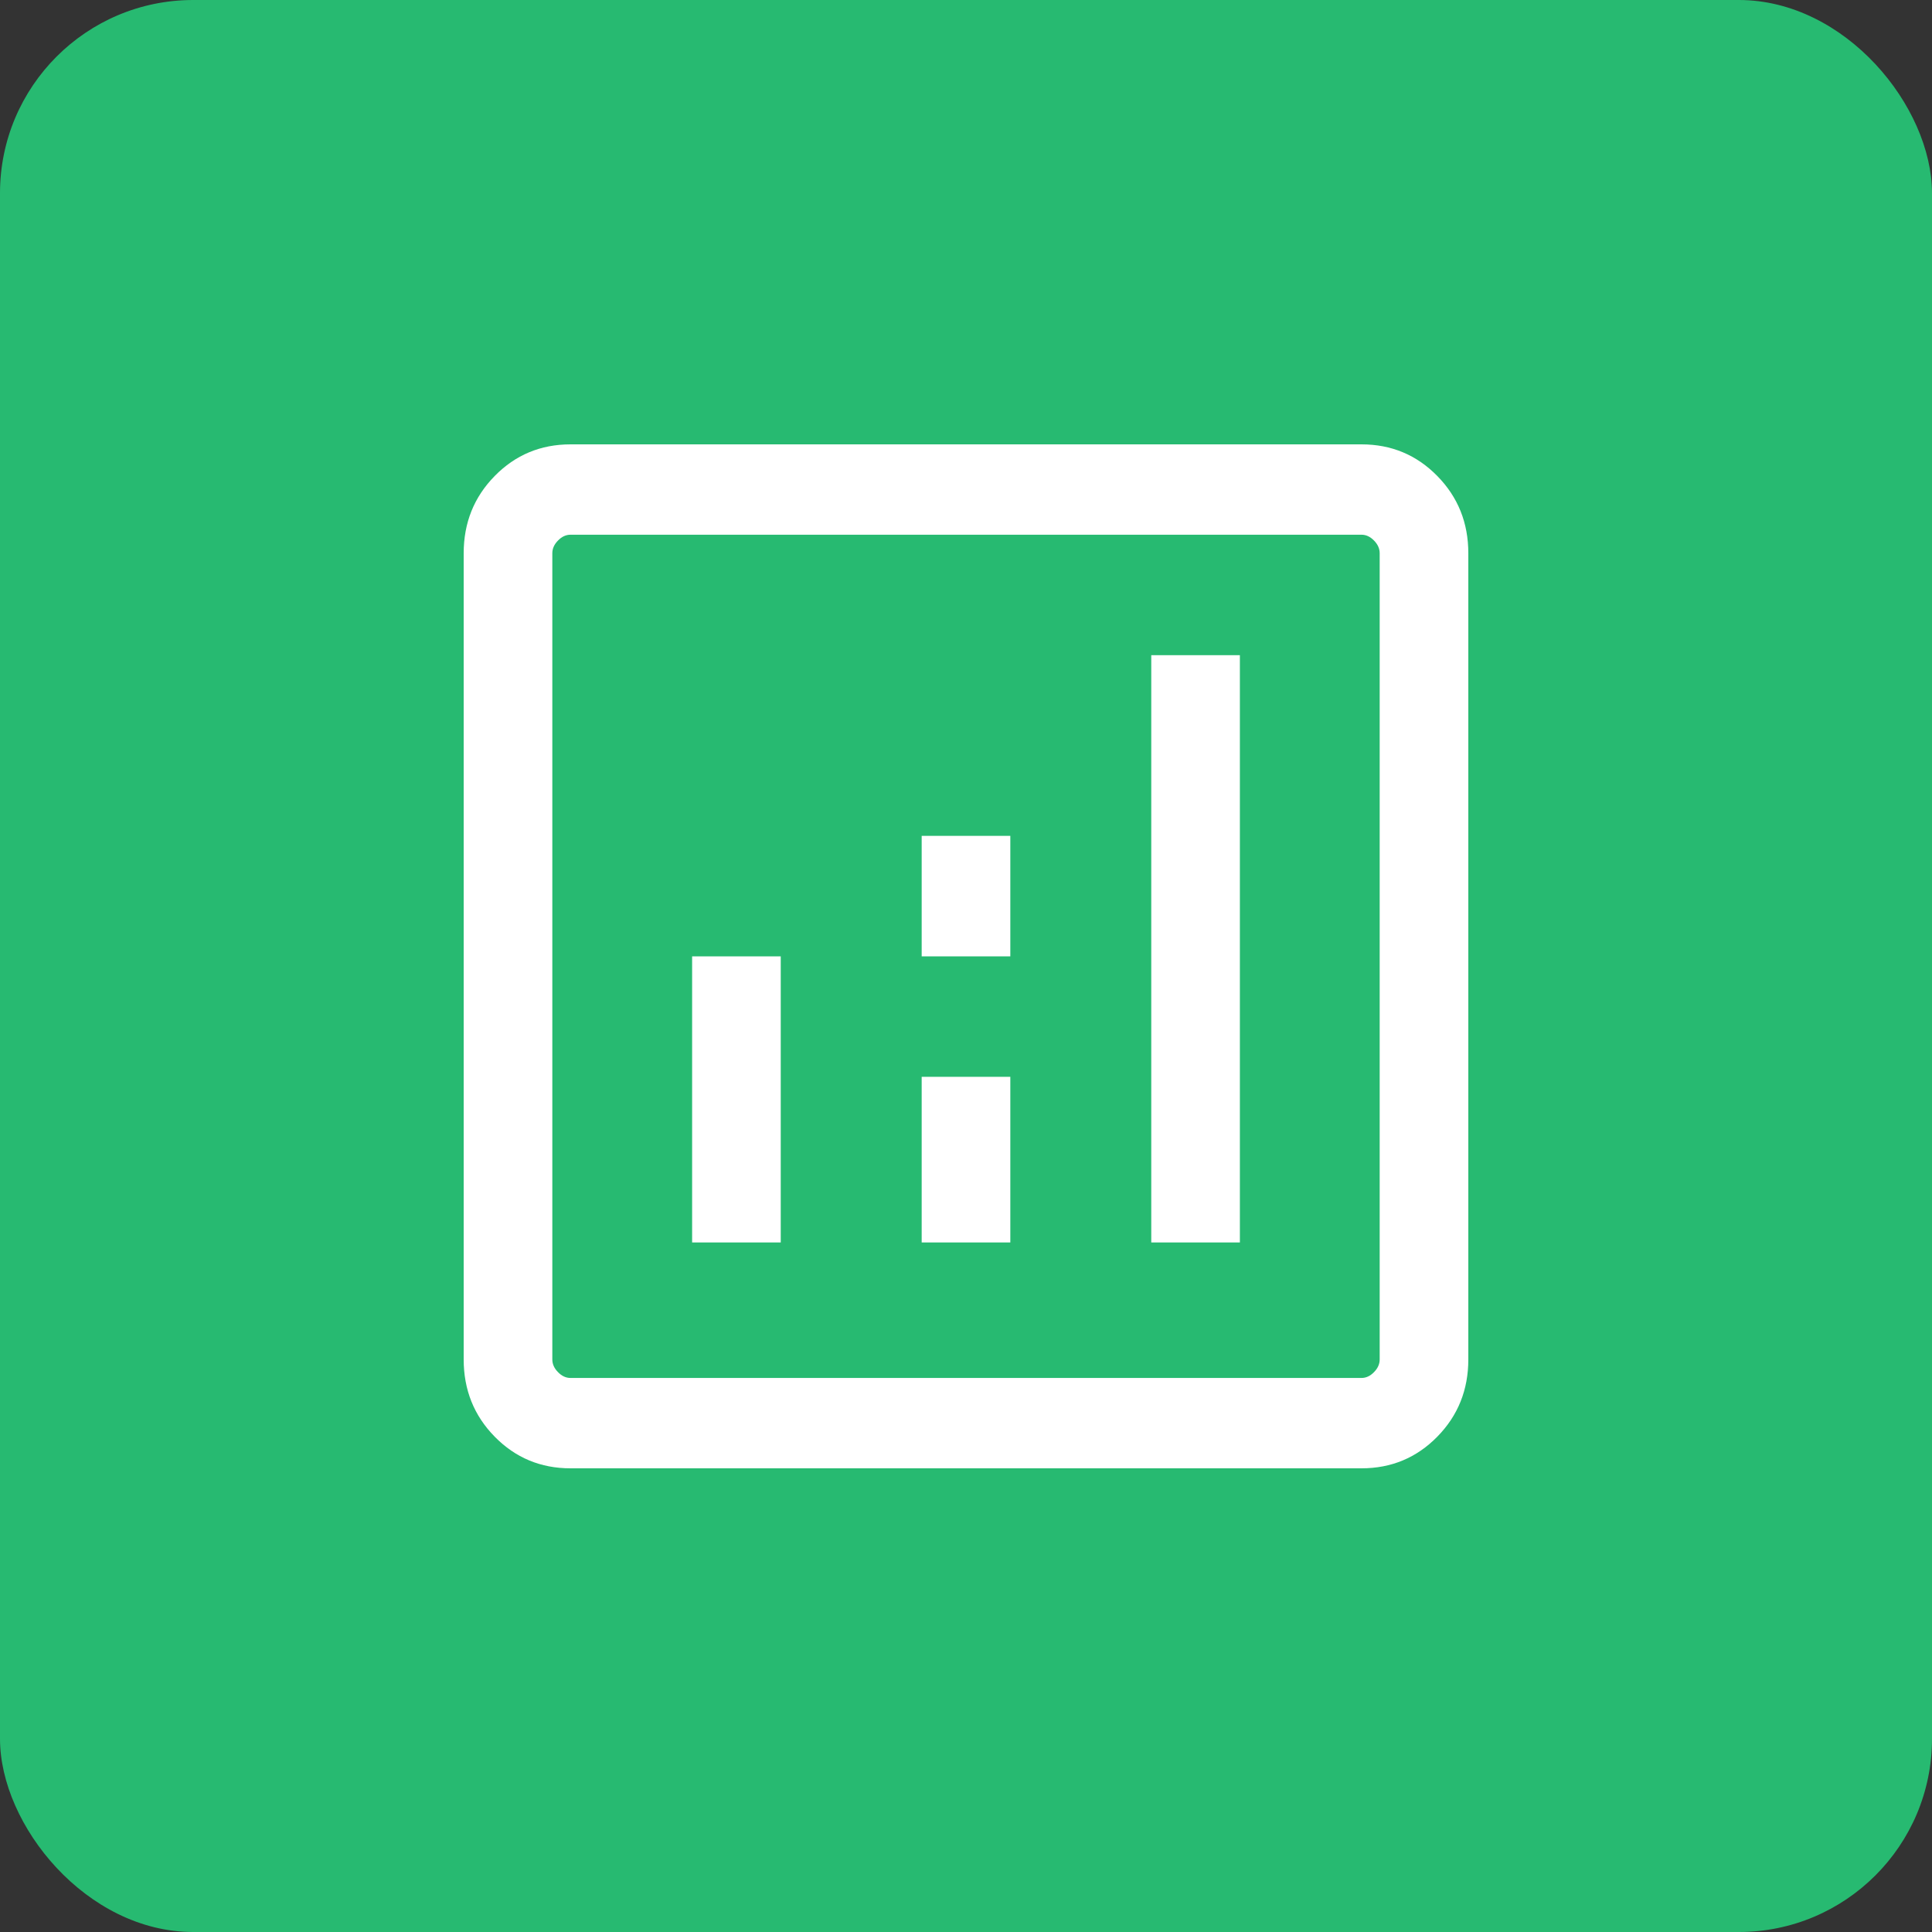 <?xml version="1.0" encoding="UTF-8"?> <svg xmlns="http://www.w3.org/2000/svg" width="100" height="100" viewBox="0 0 100 100" fill="none"><rect x="0" y="0" width="100" height="100" fill="#333333" stroke="none"/><rect width="100" height="100" rx="10" fill="#27BA71"></rect><path d="M35.824 64.309H40.411V49.5H35.824V64.309ZM59.589 64.309H64.176V33.912H59.589V64.309ZM47.706 64.309H52.294V55.735H47.706V64.309ZM47.706 49.5H52.294V43.265H47.706V49.5ZM29.53 76C27.984 76 26.677 75.454 25.606 74.363C24.535 73.272 24 71.939 24 70.364V28.636C24 27.061 24.535 25.728 25.606 24.637C26.677 23.546 27.984 23 29.53 23H70.47C72.016 23 73.323 23.546 74.394 24.637C75.465 25.728 76 27.061 76 28.636V70.364C76 71.939 75.465 73.272 74.394 74.363C73.323 75.454 72.016 76 70.47 76H29.53ZM29.53 71.323H70.47C70.706 71.323 70.922 71.224 71.117 71.023C71.314 70.824 71.412 70.604 71.412 70.364V28.636C71.412 28.396 71.314 28.176 71.117 27.977C70.922 27.776 70.706 27.677 70.47 27.677H29.53C29.294 27.677 29.078 27.776 28.883 27.977C28.686 28.176 28.588 28.396 28.588 28.636V70.364C28.588 70.604 28.686 70.824 28.883 71.023C29.078 71.224 29.294 71.323 29.53 71.323Z" fill="white"></path></svg> 
